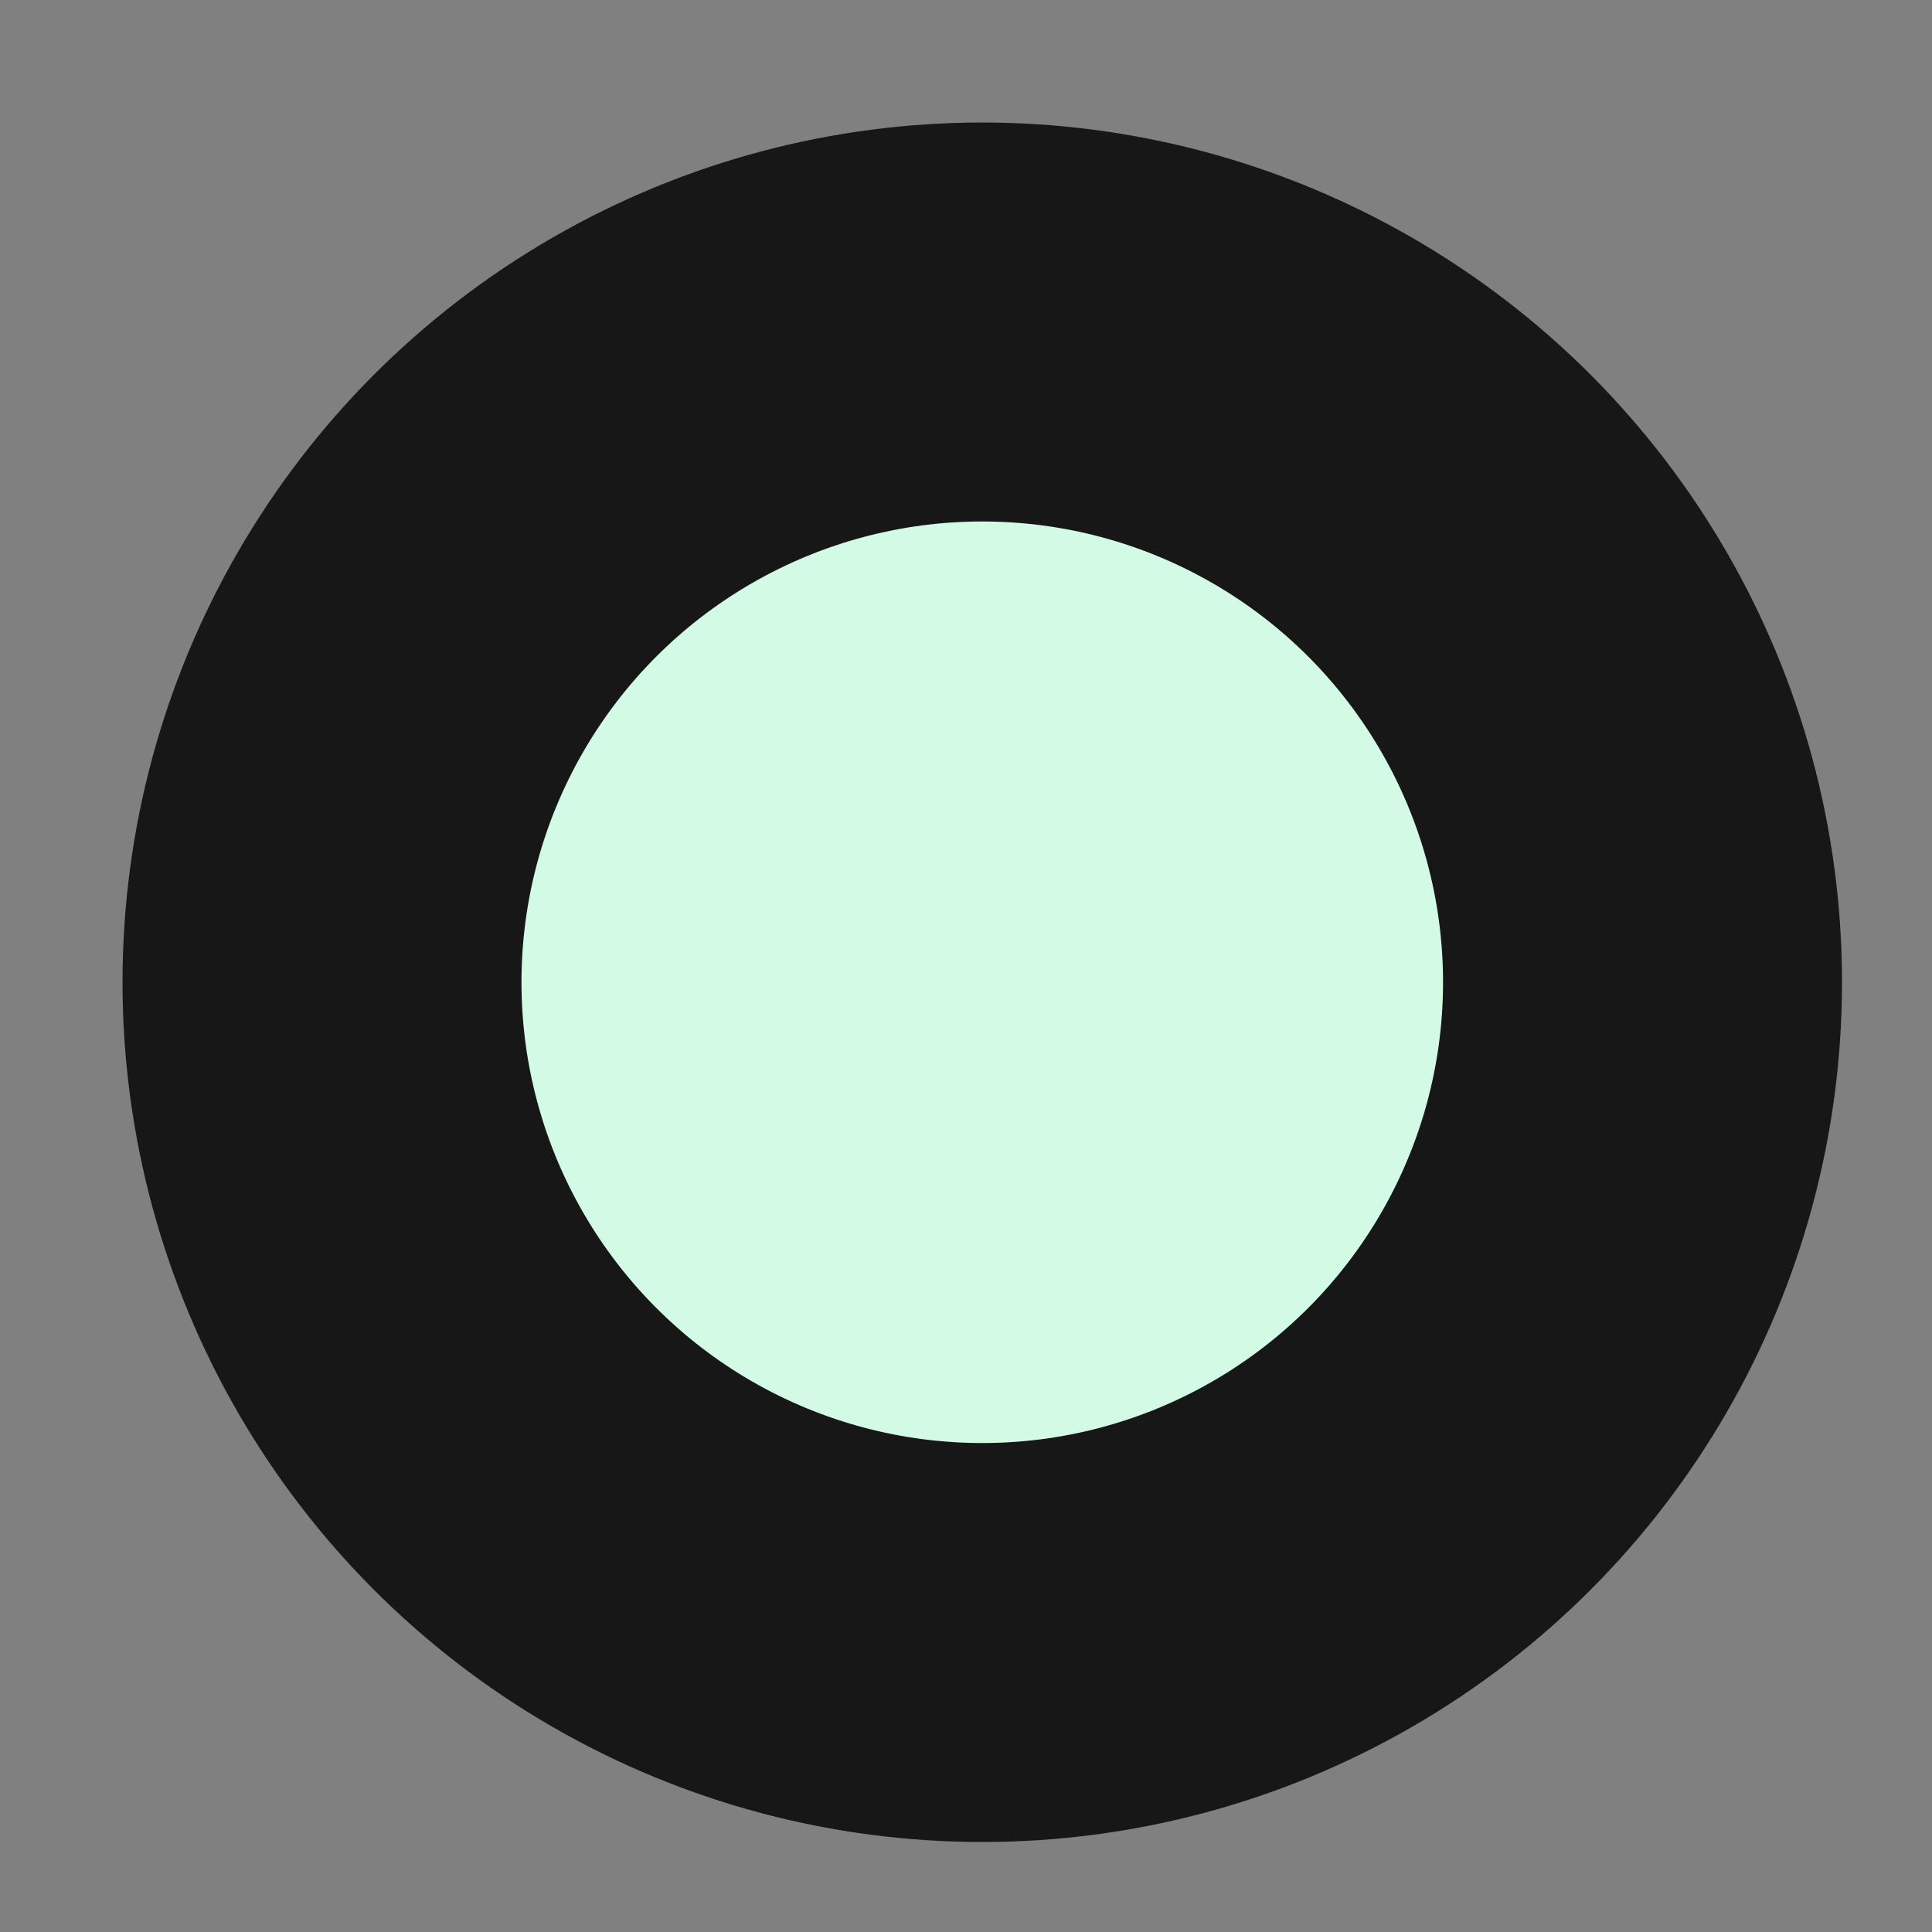 <svg width="12" height="12" viewBox="0 0 12 12" fill="none" xmlns="http://www.w3.org/2000/svg">
<rect x="0" y="0" width="12" height="12" fill="#808080" stroke="none"/>
<circle cx="6.101" cy="6.101" r="4.101" fill="#D2FAE5" stroke="#171717" stroke-width="2.478"/>
</svg>

